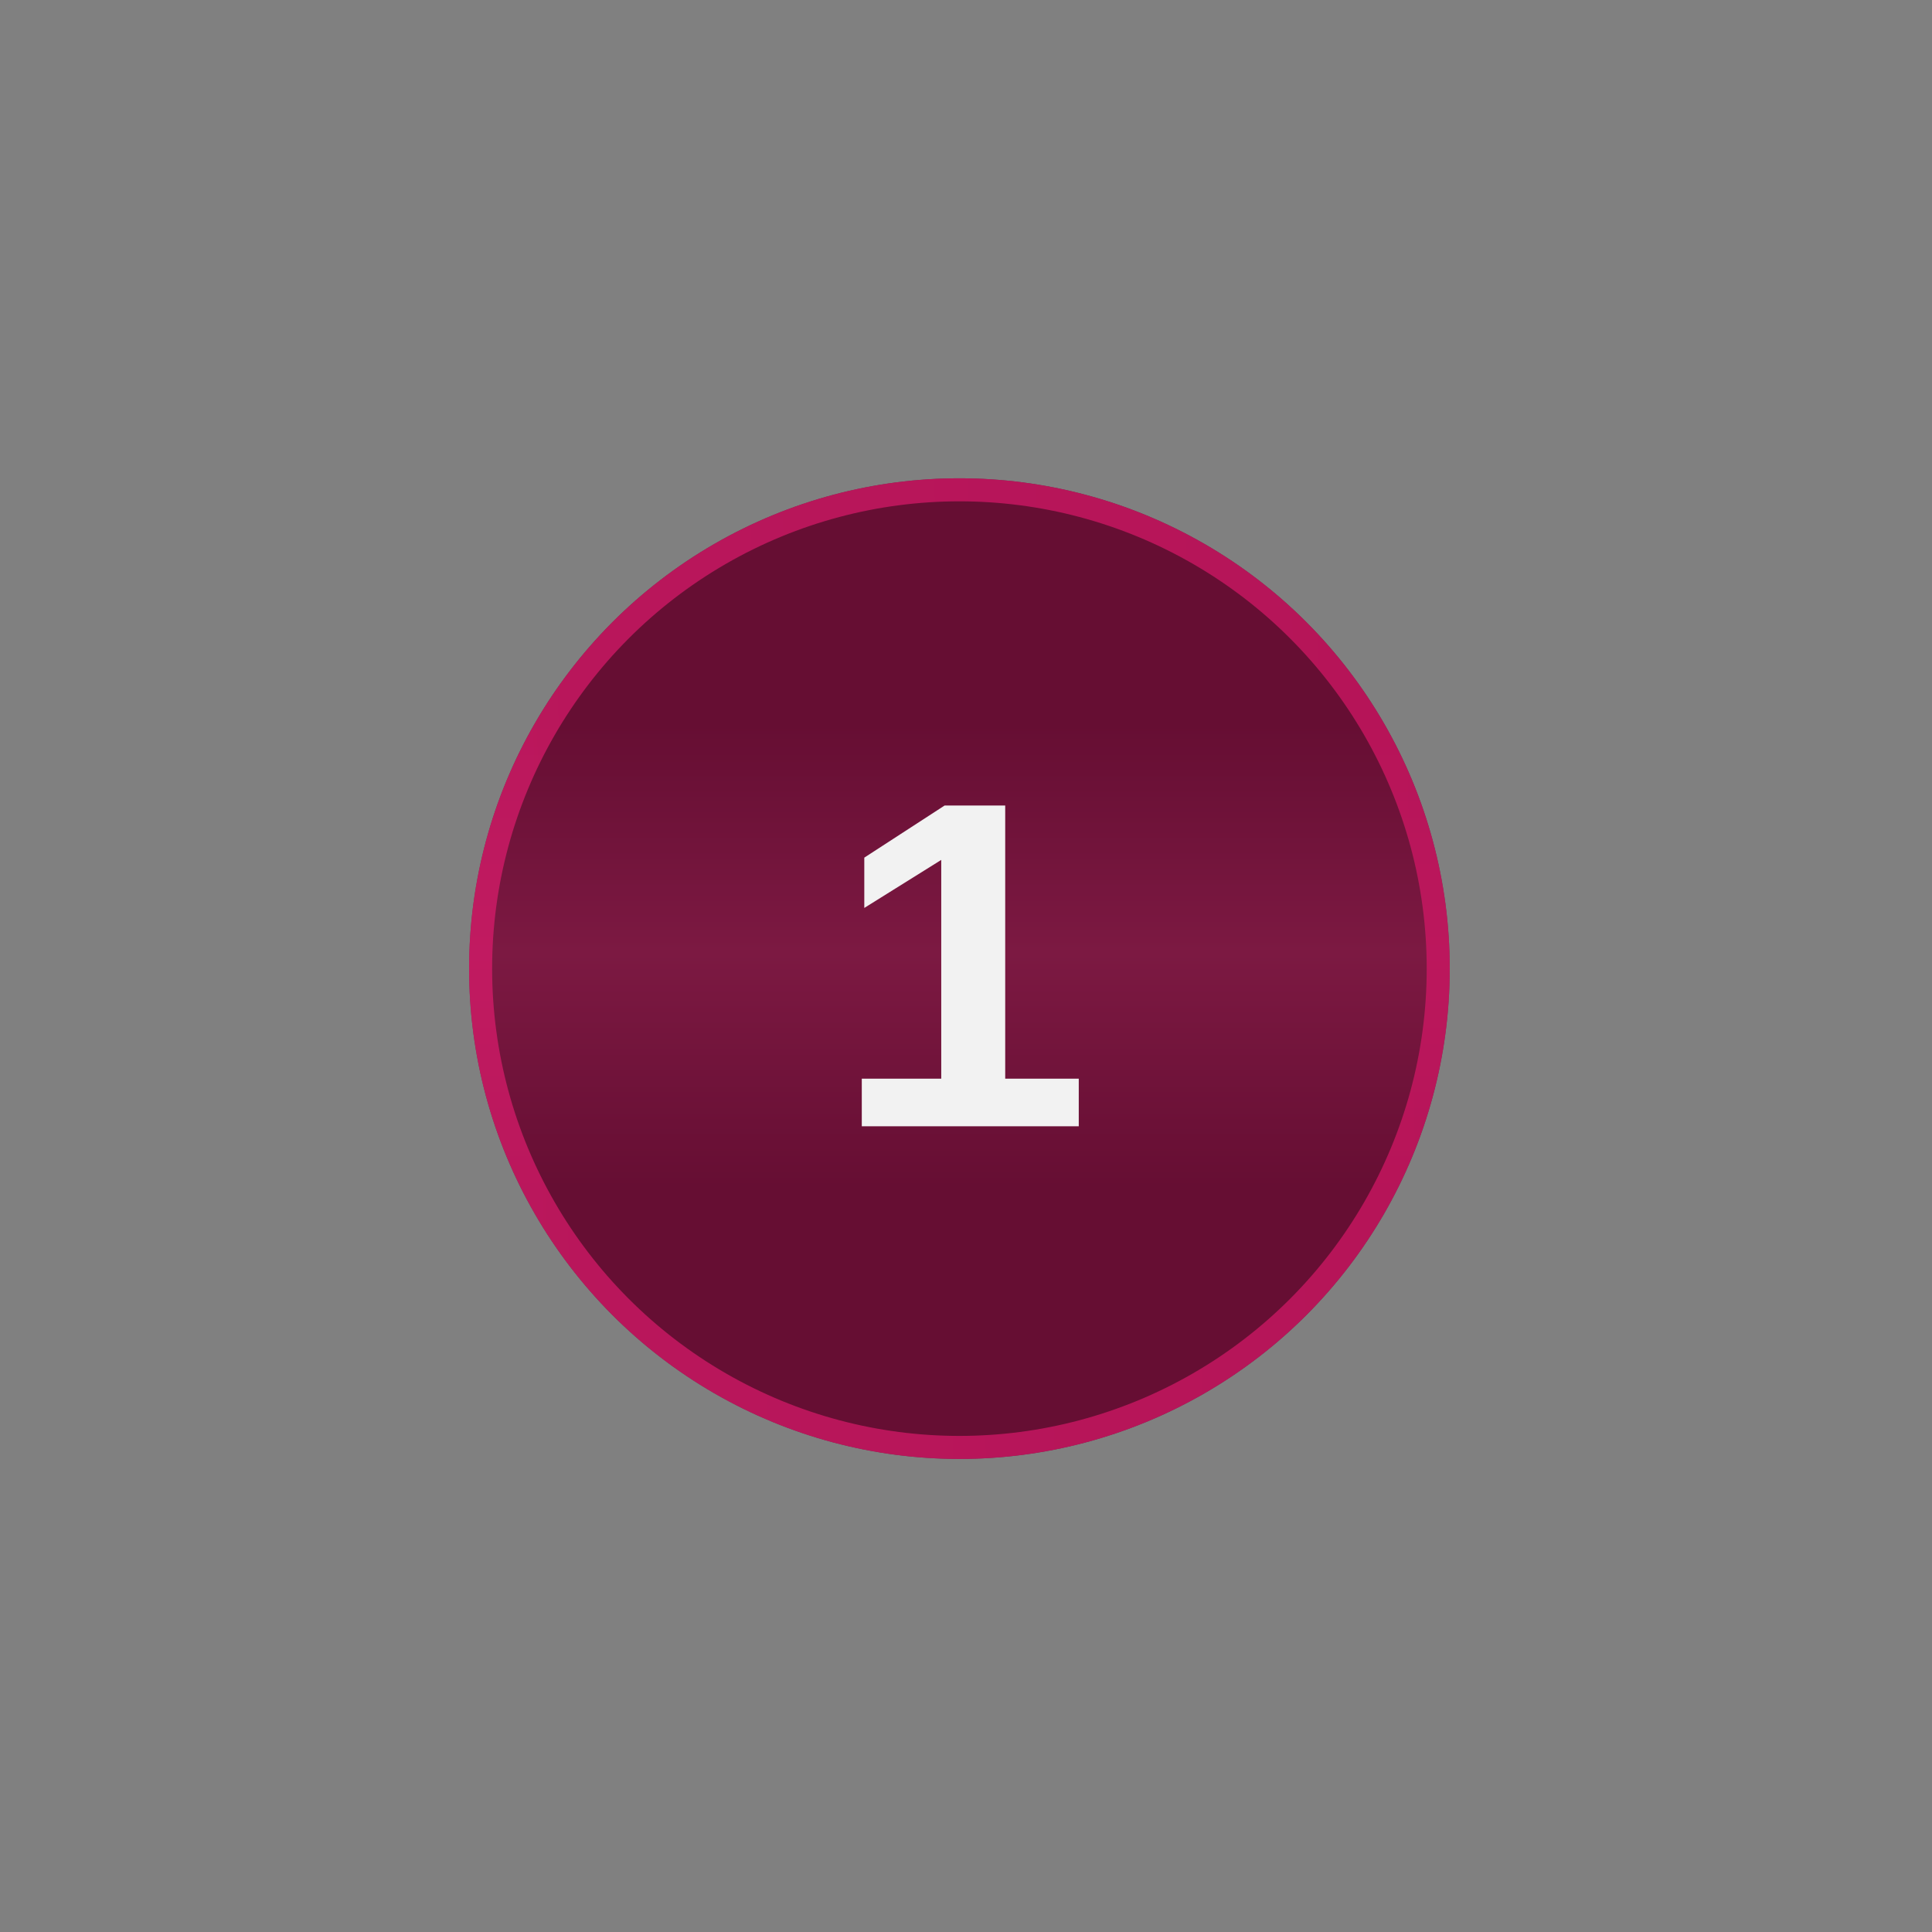 <?xml version="1.0" encoding="UTF-8"?> <svg xmlns="http://www.w3.org/2000/svg" width="101" height="101" viewBox="0 0 101 101" fill="none"><rect x="0" y="0" width="101" height="101" fill="#808080" stroke="none"/> <mask id="mask0_516_63" style="mask-type:alpha" maskUnits="userSpaceOnUse" x="0" y="0" width="101" height="101"> <rect x="0.156" y="0.637" width="100" height="100" fill="#D9D9D9"></rect> </mask> <g mask="url(#mask0_516_63)"> <circle cx="50.156" cy="50.637" r="25.633" fill="url(#paint0_linear_516_63)"></circle> <circle cx="50.156" cy="50.637" r="25.031" stroke="url(#paint1_linear_516_63)" stroke-opacity="0.7" stroke-width="1.204"></circle> <path d="M56.395 56.391V58.879H45.052V56.391H49.206V44.954L45.183 47.465V44.835L49.384 42.109H52.55V56.391H56.395Z" fill="#F2F2F2"></path> </g> <defs> <linearGradient id="paint0_linear_516_63" x1="50.156" y1="25.004" x2="50.156" y2="76.27" gradientUnits="userSpaceOnUse"> <stop stop-color="#660E33"></stop> <stop offset="0.25" stop-color="#660E33"></stop> <stop offset="0.484" stop-color="#7C1942"></stop> <stop offset="0.724" stop-color="#660E33"></stop> <stop offset="1" stop-color="#660E33"></stop> </linearGradient> <linearGradient id="paint1_linear_516_63" x1="77.006" y1="41.344" x2="21.319" y2="42.402" gradientUnits="userSpaceOnUse"> <stop stop-color="#D81768"></stop> <stop offset="1" stop-color="#DF1B6E"></stop> </linearGradient> </defs> </svg> 